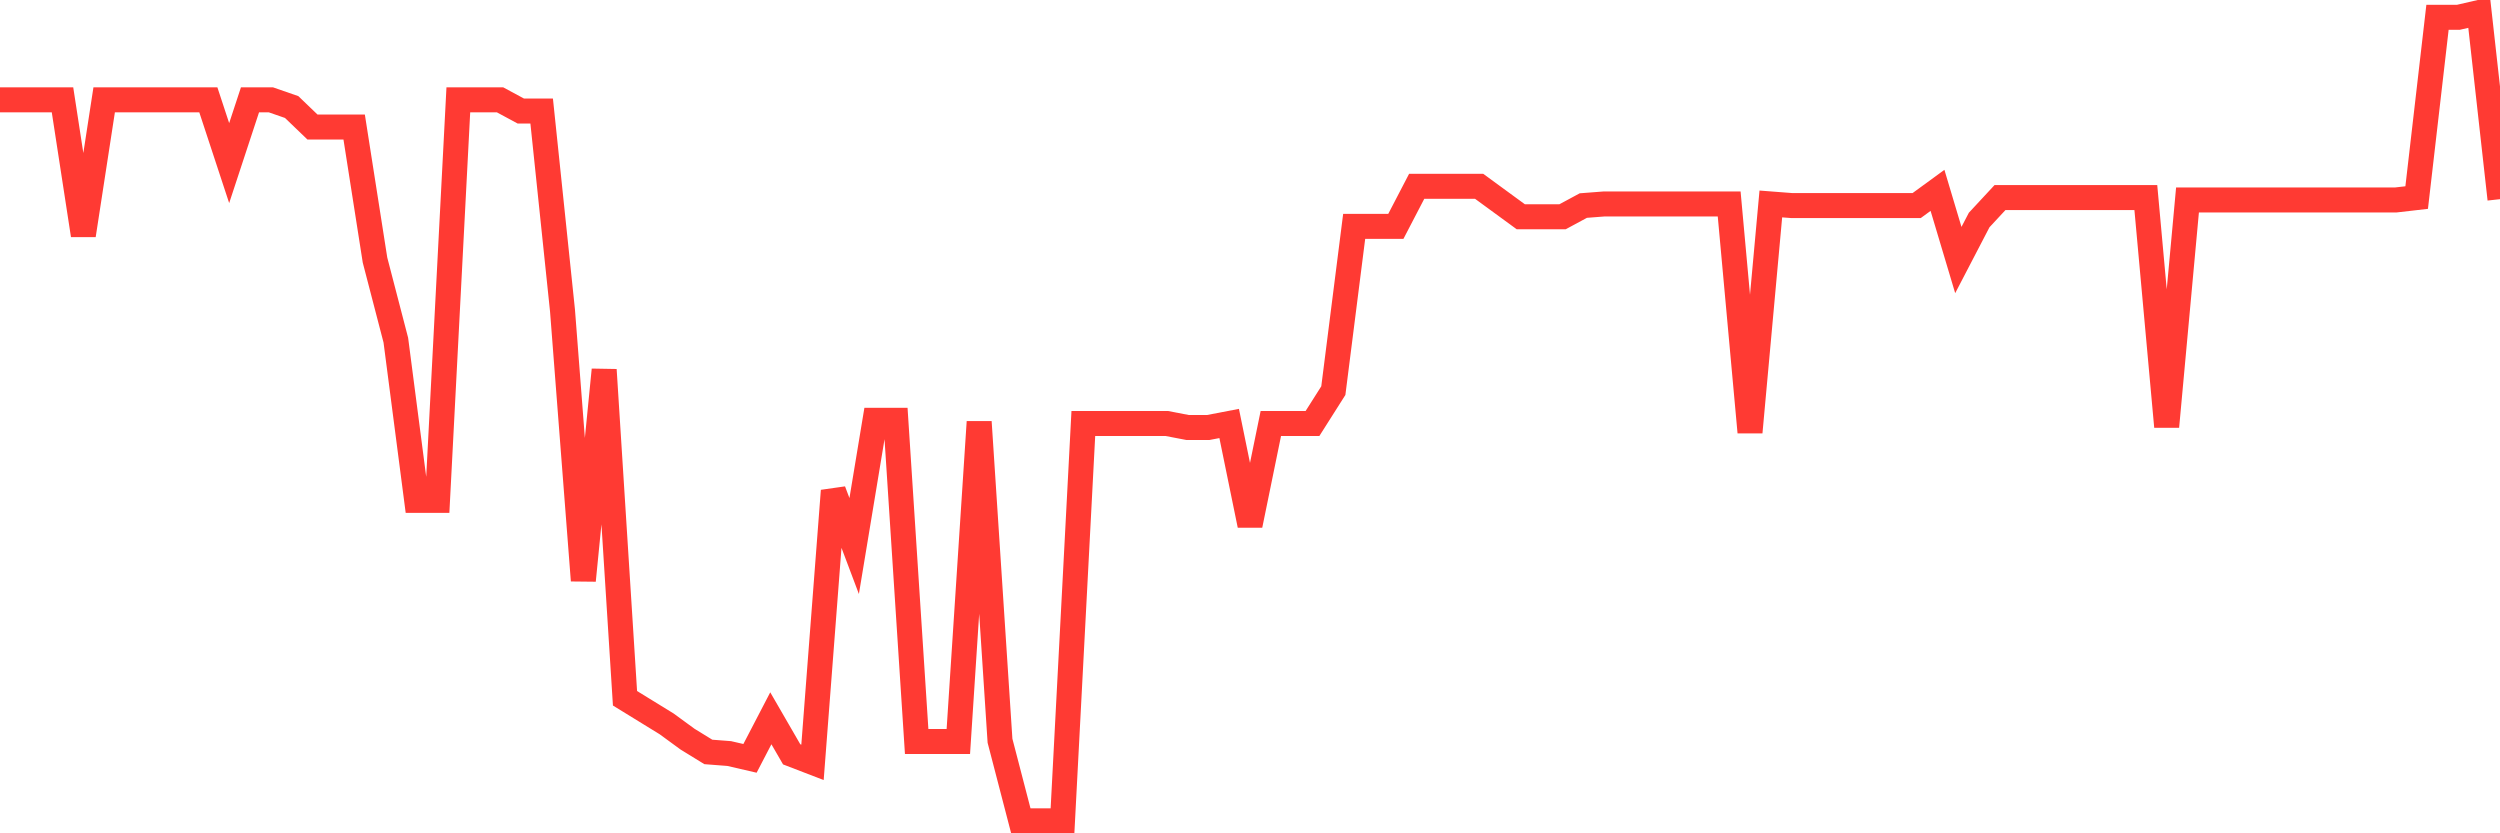 <svg
  xmlns="http://www.w3.org/2000/svg"
  xmlns:xlink="http://www.w3.org/1999/xlink"
  width="120"
  height="40"
  viewBox="0 0 120 40"
  preserveAspectRatio="none"
>
  <polyline
    points="0,4.791 1,4.791 2,4.791 3,4.791 4,11.29 5,4.791 6,4.791 7,4.791 8,4.791 9,4.791 10,4.791 11,7.829 12,4.791 13,4.791 14,5.138 15,6.099 16,6.099 17,6.099 18,12.482 19,16.328 20,24.018 21,24.018 22,4.791 23,4.791 24,4.791 25,5.33 26,5.33 27,14.905 28,27.864 29,17.75 30,33.517 31,34.132 32,34.747 33,35.478 34,36.093 35,36.17 36,36.401 37,34.478 38,36.208 39,36.593 40,23.557 41,26.21 42,20.173 43,20.173 44,35.593 45,35.593 46,35.593 47,20.25 48,35.555 49,39.4 50,39.4 51,39.4 52,20.327 53,20.327 54,20.327 55,20.327 56,20.327 57,20.519 58,20.519 59,20.327 60,25.211 61,20.327 62,20.327 63,20.327 64,18.75 65,10.867 66,10.867 67,10.867 68,8.944 69,8.944 70,8.944 71,8.944 72,9.675 73,10.406 74,10.406 75,10.406 76,9.867 77,9.79 78,9.79 79,9.79 80,9.79 81,9.79 82,9.79 83,9.79 84,20.75 85,9.79 86,9.867 87,9.867 88,9.867 89,9.867 90,9.867 91,9.867 92,9.867 93,9.137 94,12.482 95,10.56 96,9.483 97,9.483 98,9.483 99,9.483 100,9.483 101,9.483 102,9.483 103,9.483 104,20.481 105,9.598 106,9.598 107,9.598 108,9.598 109,9.598 110,9.598 111,9.598 112,9.598 113,9.598 114,9.598 115,9.598 116,9.483 117,0.831 118,0.831 119,0.6 120,9.56"
    fill="none"
    stroke="#ff3a33"
    stroke-width="1.2"
  >
  </polyline>
</svg>